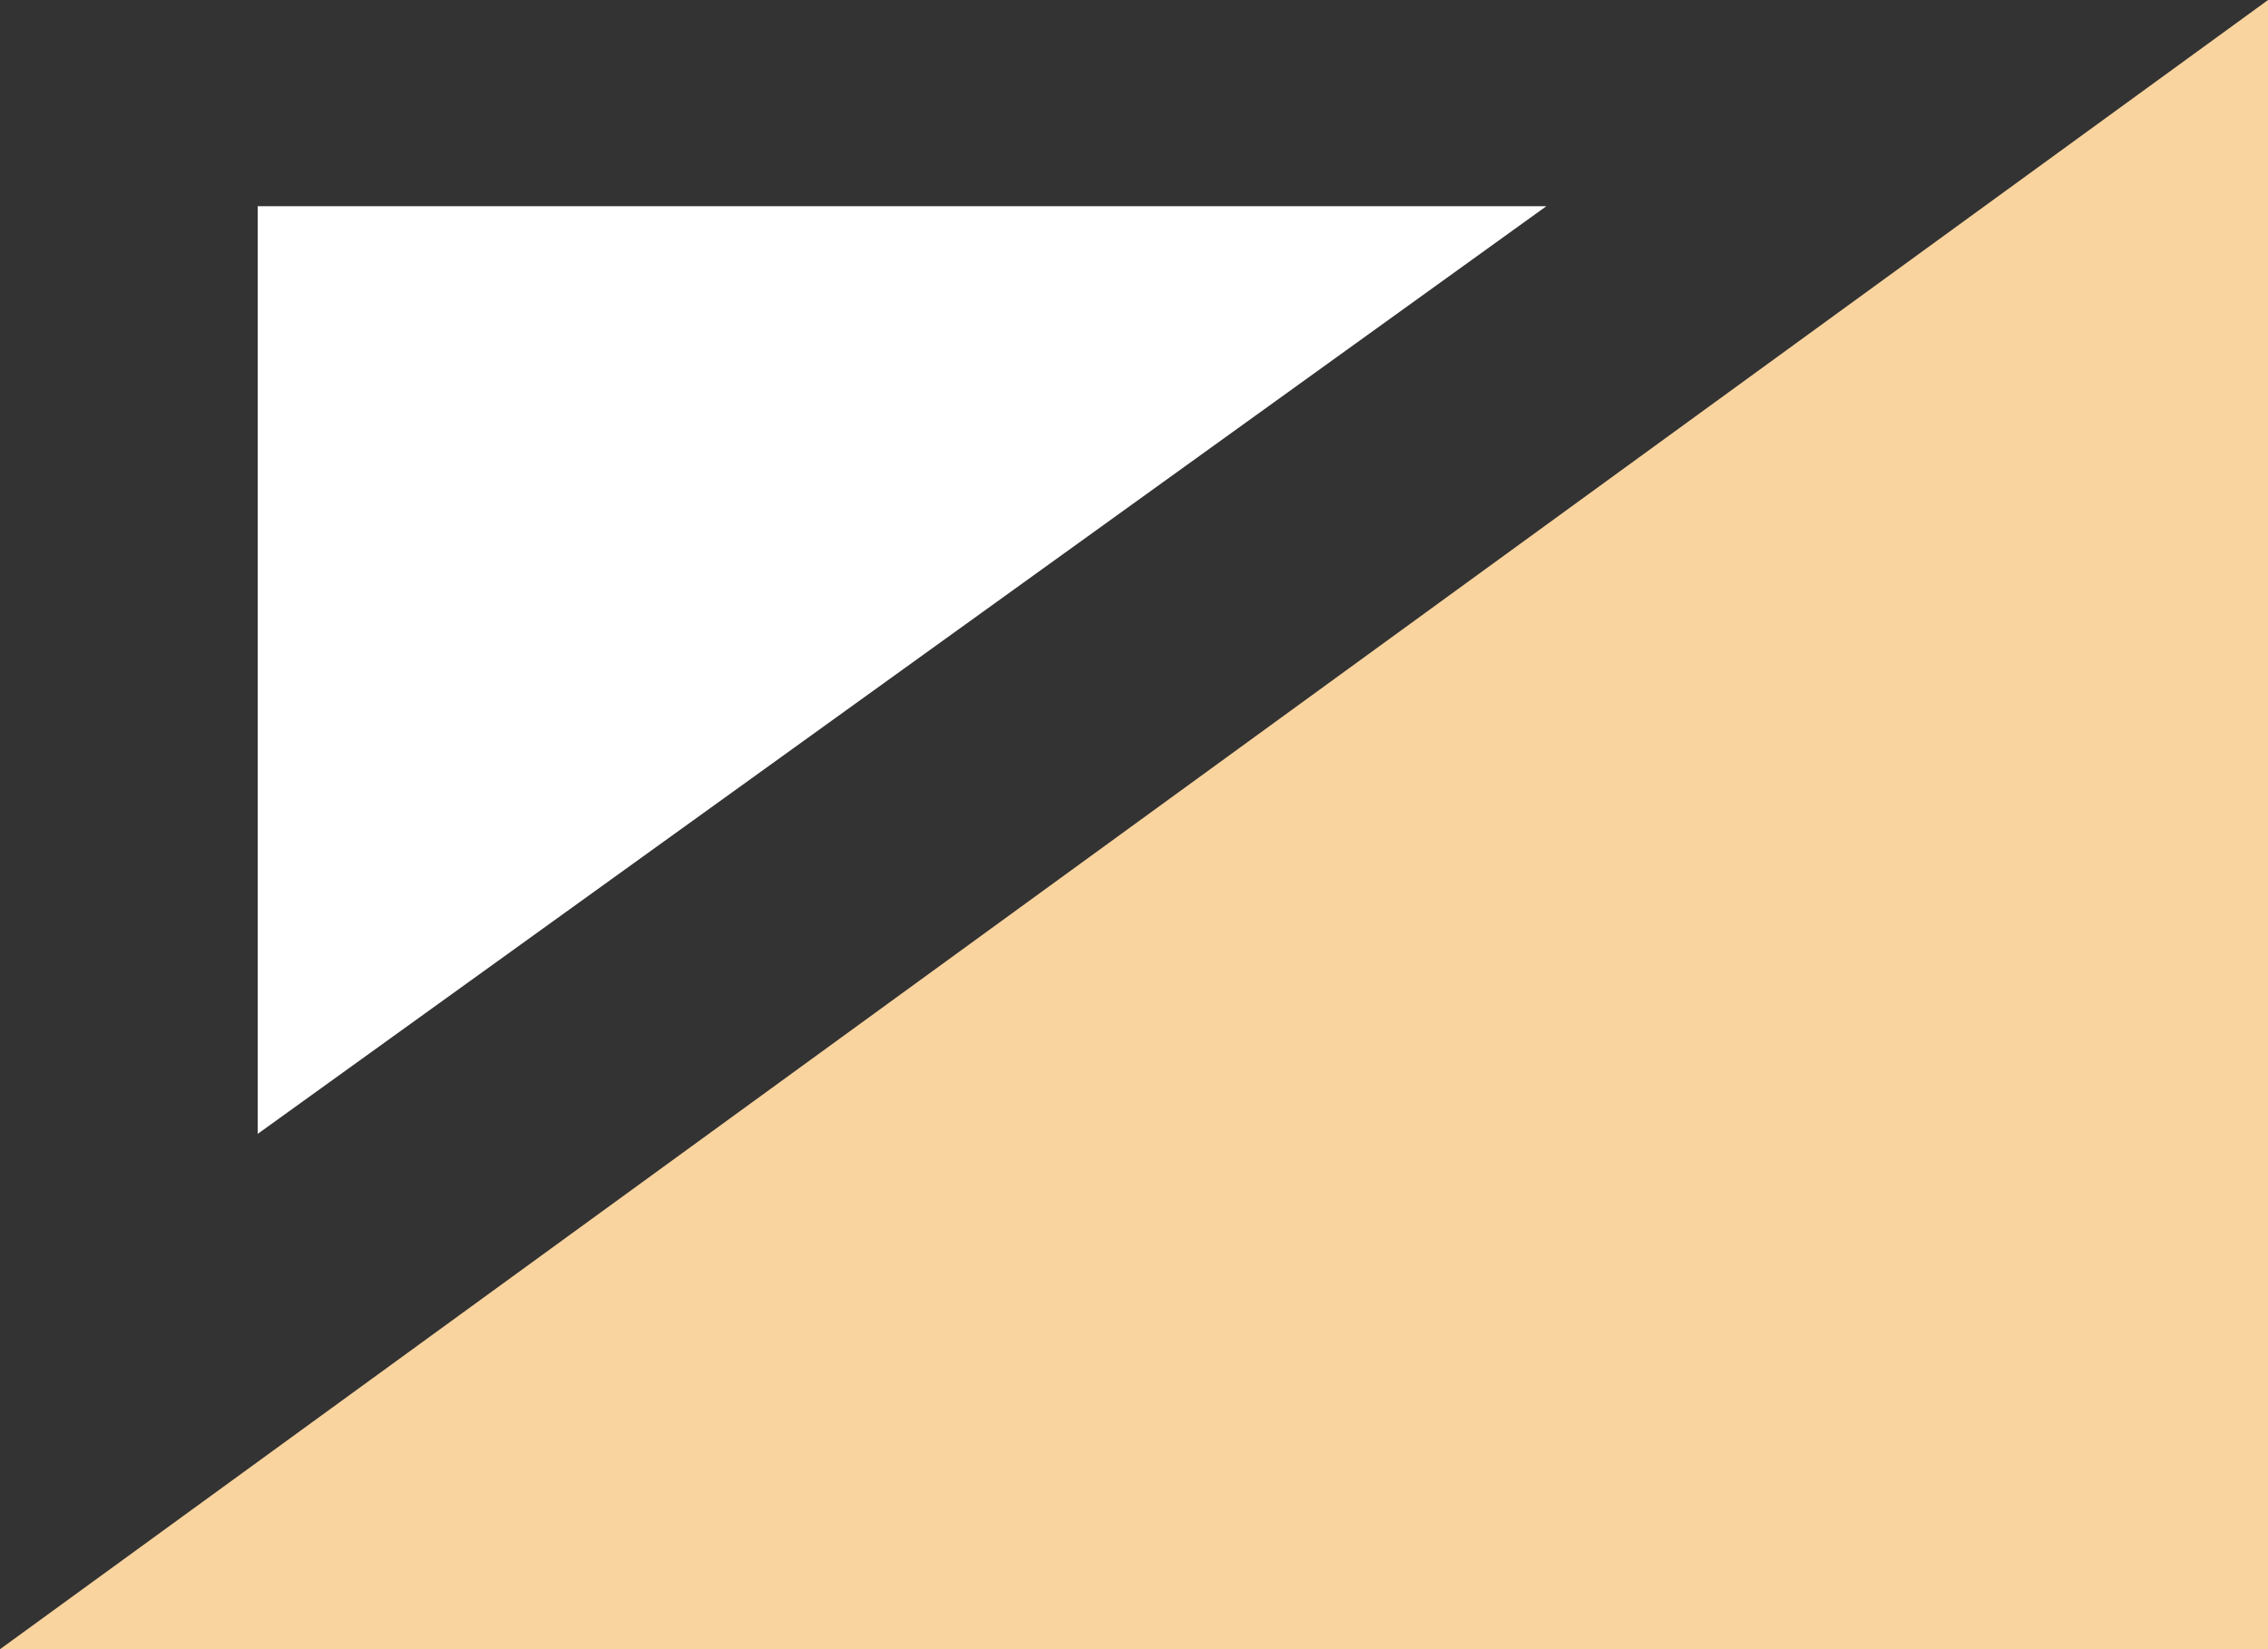  <svg width="88" height="64" viewBox="0 0 88 64" xmlns="http://www.w3.org/2000/svg">
                                    <rect x="0" y="0" width="88" height="64" fill="#333333" stroke="none"/>
                                    <path d="M88 0.002V64.002H0L88 0.002Z"  fill="#fad49eff"/>
                                    <path d="M60 8.002L10 44.002V8.002H60Z" fill="#ffff"/>
                                </svg>
